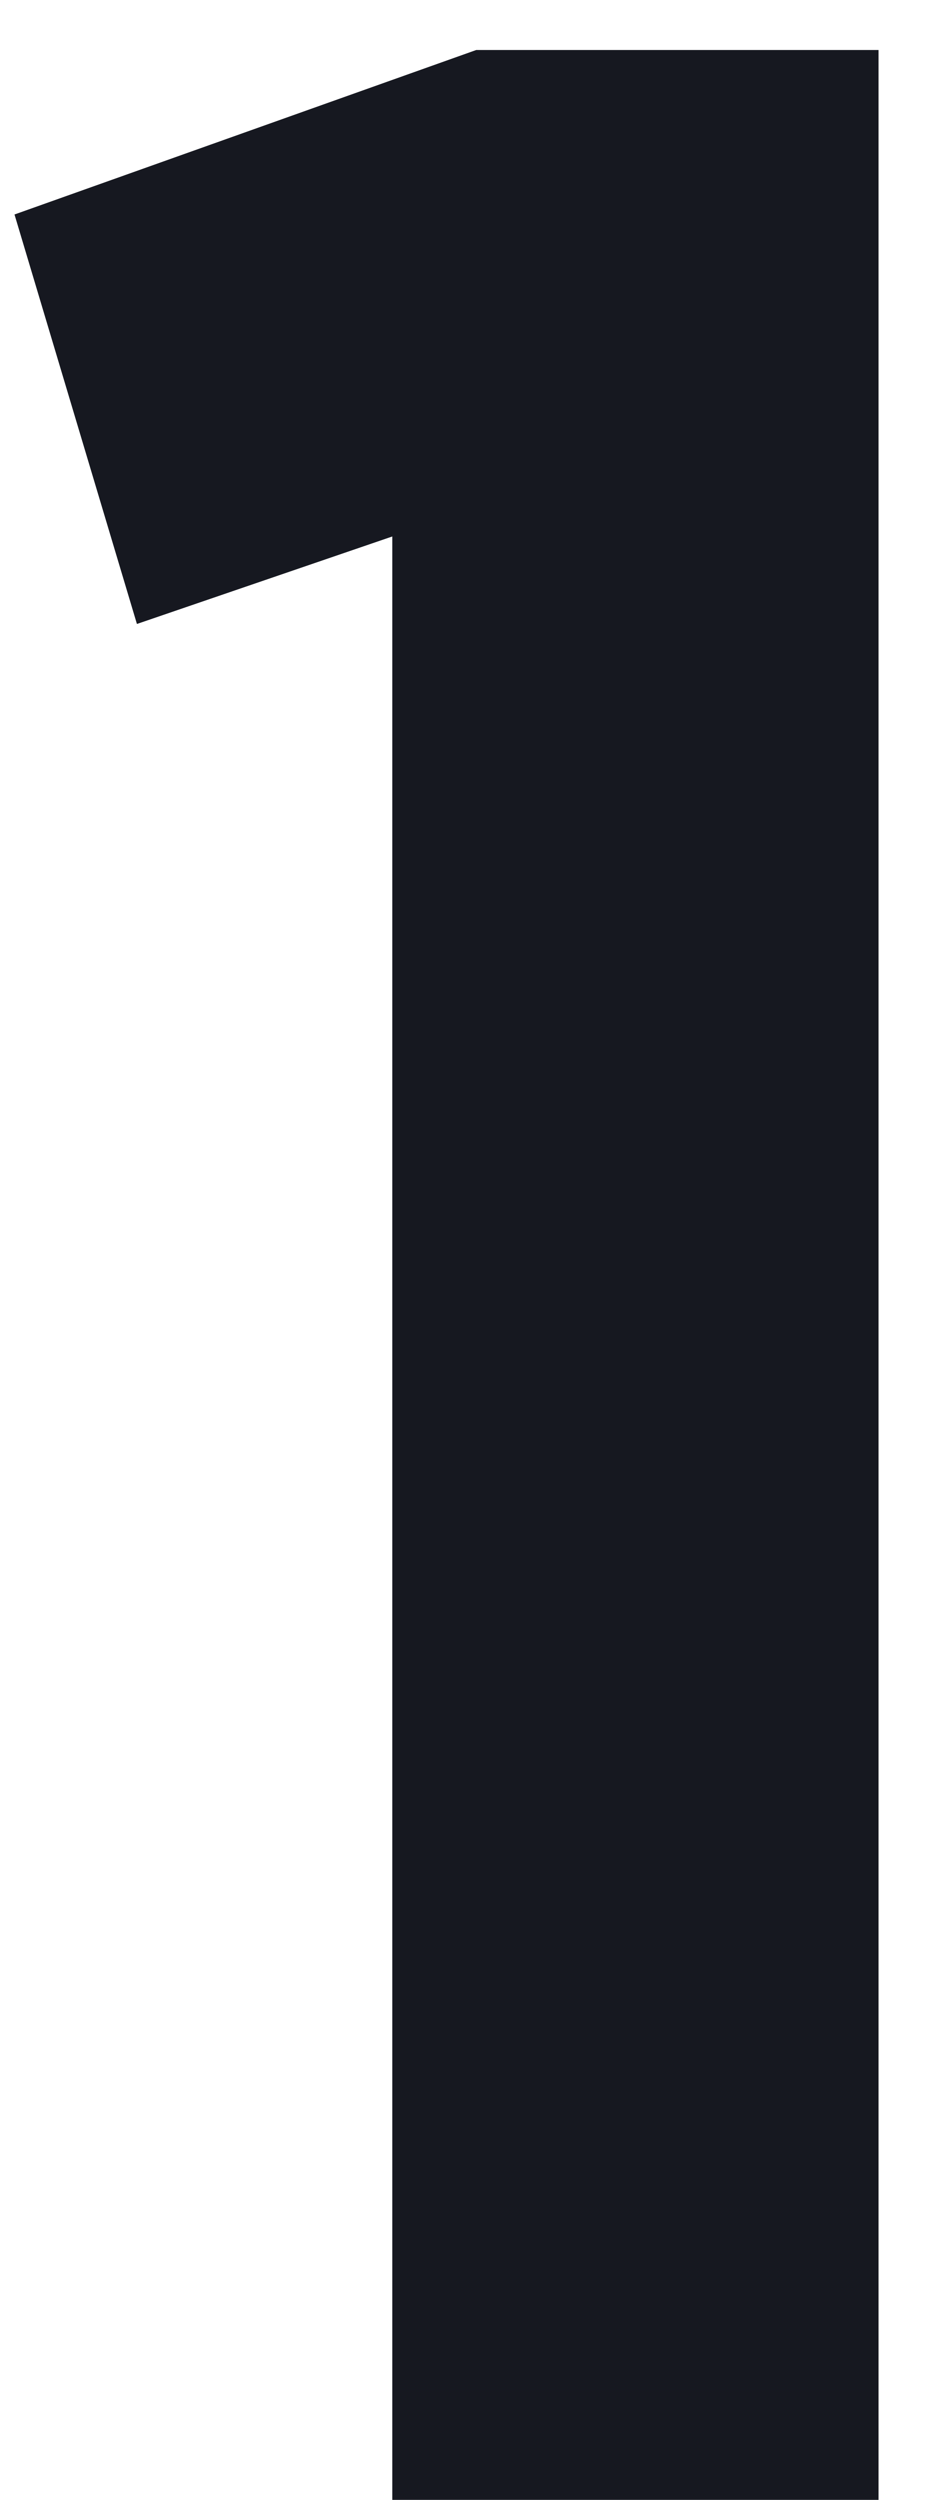 <svg xmlns="http://www.w3.org/2000/svg" width="15" height="40" viewBox="0 0 15 40" fill="none"><path d="M2.192 9.984L0.232 3.432L7.624 0.8H14.064V40H6.28V8.584L2.192 9.984Z" fill="#161820"></path></svg>